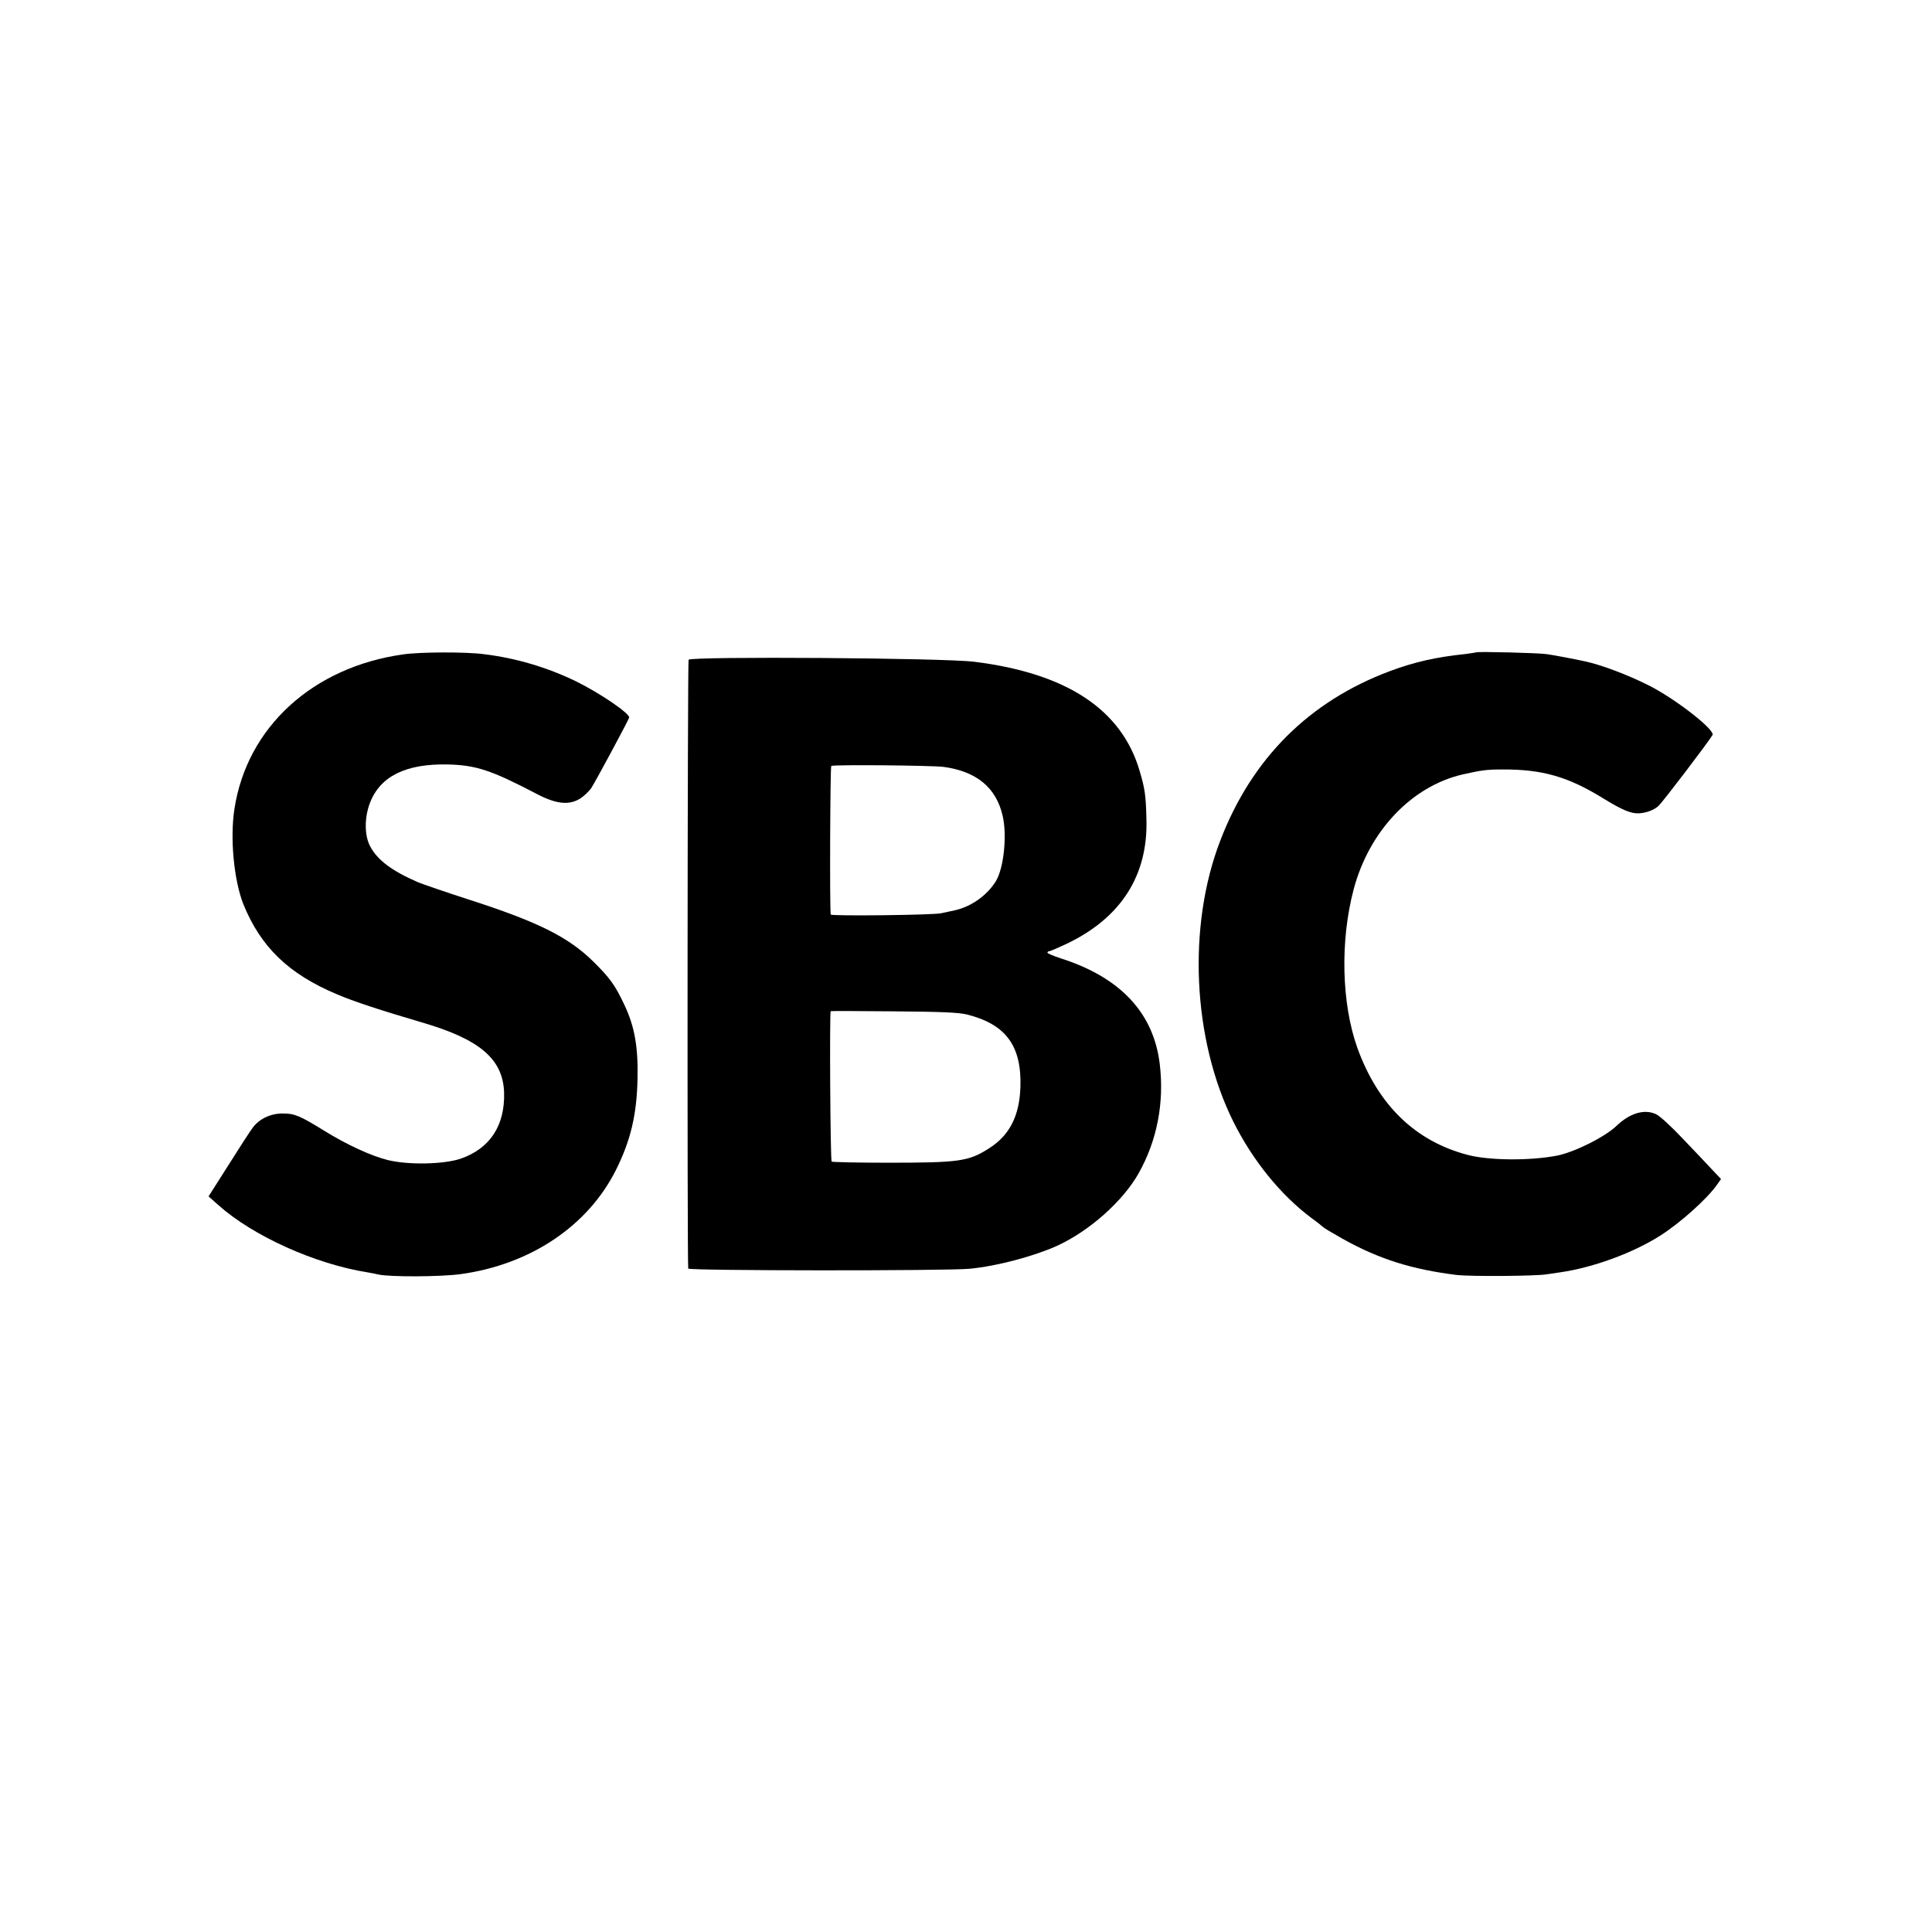 <?xml version="1.0" standalone="no"?>
<!DOCTYPE svg PUBLIC "-//W3C//DTD SVG 20010904//EN"
 "http://www.w3.org/TR/2001/REC-SVG-20010904/DTD/svg10.dtd">
<svg version="1.0" xmlns="http://www.w3.org/2000/svg"
 width="1044pt" height="1044pt" viewBox="0 0 1044 1044"
 preserveAspectRatio="xMidYMid meet">
<g transform="translate(0,1044) scale(0.1,-0.1)"
fill="#000000" stroke="none">
<path d="M2180 6904 c-489 -68 -845 -393 -913 -834 -25 -159 -3 -387 48 -516
94 -231 244 -377 506 -487 88 -38 238 -87 459 -152 313 -91 438 -198 444 -379
5 -178 -76 -302 -234 -357 -91 -31 -281 -35 -393 -8 -90 22 -225 84 -347 160
-128 79 -158 92 -220 92 -66 1 -127 -28 -163 -75 -14 -18 -73 -109 -132 -203
l-108 -170 53 -47 c187 -167 523 -319 809 -364 18 -3 43 -8 55 -11 61 -14 338
-13 446 2 377 52 688 261 839 564 79 158 112 298 116 491 4 173 -16 284 -71
400 -51 108 -78 145 -169 235 -136 133 -299 214 -675 335 -124 40 -245 82
-270 92 -143 62 -222 121 -261 197 -30 58 -30 154 0 232 55 144 194 213 421
208 153 -4 233 -30 480 -159 107 -56 176 -63 237 -24 21 14 48 40 59 57 25 39
204 372 204 380 0 24 -159 132 -287 195 -156 76 -326 126 -498 147 -98 13
-344 12 -435 -1z"/>
<path d="M7978 6915 c-2 -1 -28 -5 -58 -9 -162 -17 -276 -43 -408 -92 -437
-163 -747 -472 -917 -914 -180 -464 -151 -1078 70 -1522 105 -210 256 -396
422 -520 32 -23 60 -46 63 -49 3 -4 50 -32 105 -63 197 -110 375 -166 620
-196 73 -8 425 -6 483 4 18 3 52 8 75 11 178 26 393 105 540 199 108 69 252
198 306 275 l21 30 -41 43 c-22 24 -93 99 -158 167 -70 74 -131 131 -154 141
-62 28 -140 5 -212 -64 -64 -61 -229 -143 -323 -161 -147 -28 -366 -26 -480 4
-284 74 -485 269 -597 578 -86 241 -94 579 -20 858 84 315 313 556 588 620
103 23 128 27 217 27 214 1 354 -39 543 -156 101 -62 150 -83 192 -81 41 2 81
17 106 39 21 18 266 340 293 384 16 27 -203 198 -348 270 -112 56 -252 109
-340 128 -54 12 -165 33 -206 39 -42 7 -376 15 -382 10z"/>
<path d="M3721 6875 c-6 -8 -8 -3245 -2 -3290 1 -12 1398 -13 1521 -1 146 14
342 66 470 123 176 80 358 242 443 393 100 178 139 382 114 590 -33 276 -212
468 -534 571 -40 13 -73 27 -73 31 0 4 5 8 10 8 6 0 49 19 96 41 292 140 438
369 429 672 -3 129 -8 165 -37 262 -97 331 -394 527 -893 589 -164 21 -1530
30 -1544 11z m1377 -579 c179 -24 285 -112 320 -264 25 -107 6 -287 -38 -356
-48 -76 -132 -135 -220 -155 -25 -5 -58 -13 -75 -16 -43 -10 -595 -16 -596 -7
-6 37 -3 798 3 803 11 8 542 3 606 -5z m127 -1338 c211 -53 297 -170 289 -395
-6 -155 -59 -258 -169 -328 -111 -71 -160 -78 -546 -78 -163 0 -300 3 -305 6
-7 4 -12 806 -5 813 0 1 153 1 339 -1 259 -2 351 -6 397 -17z"/>
</g>
</svg>
